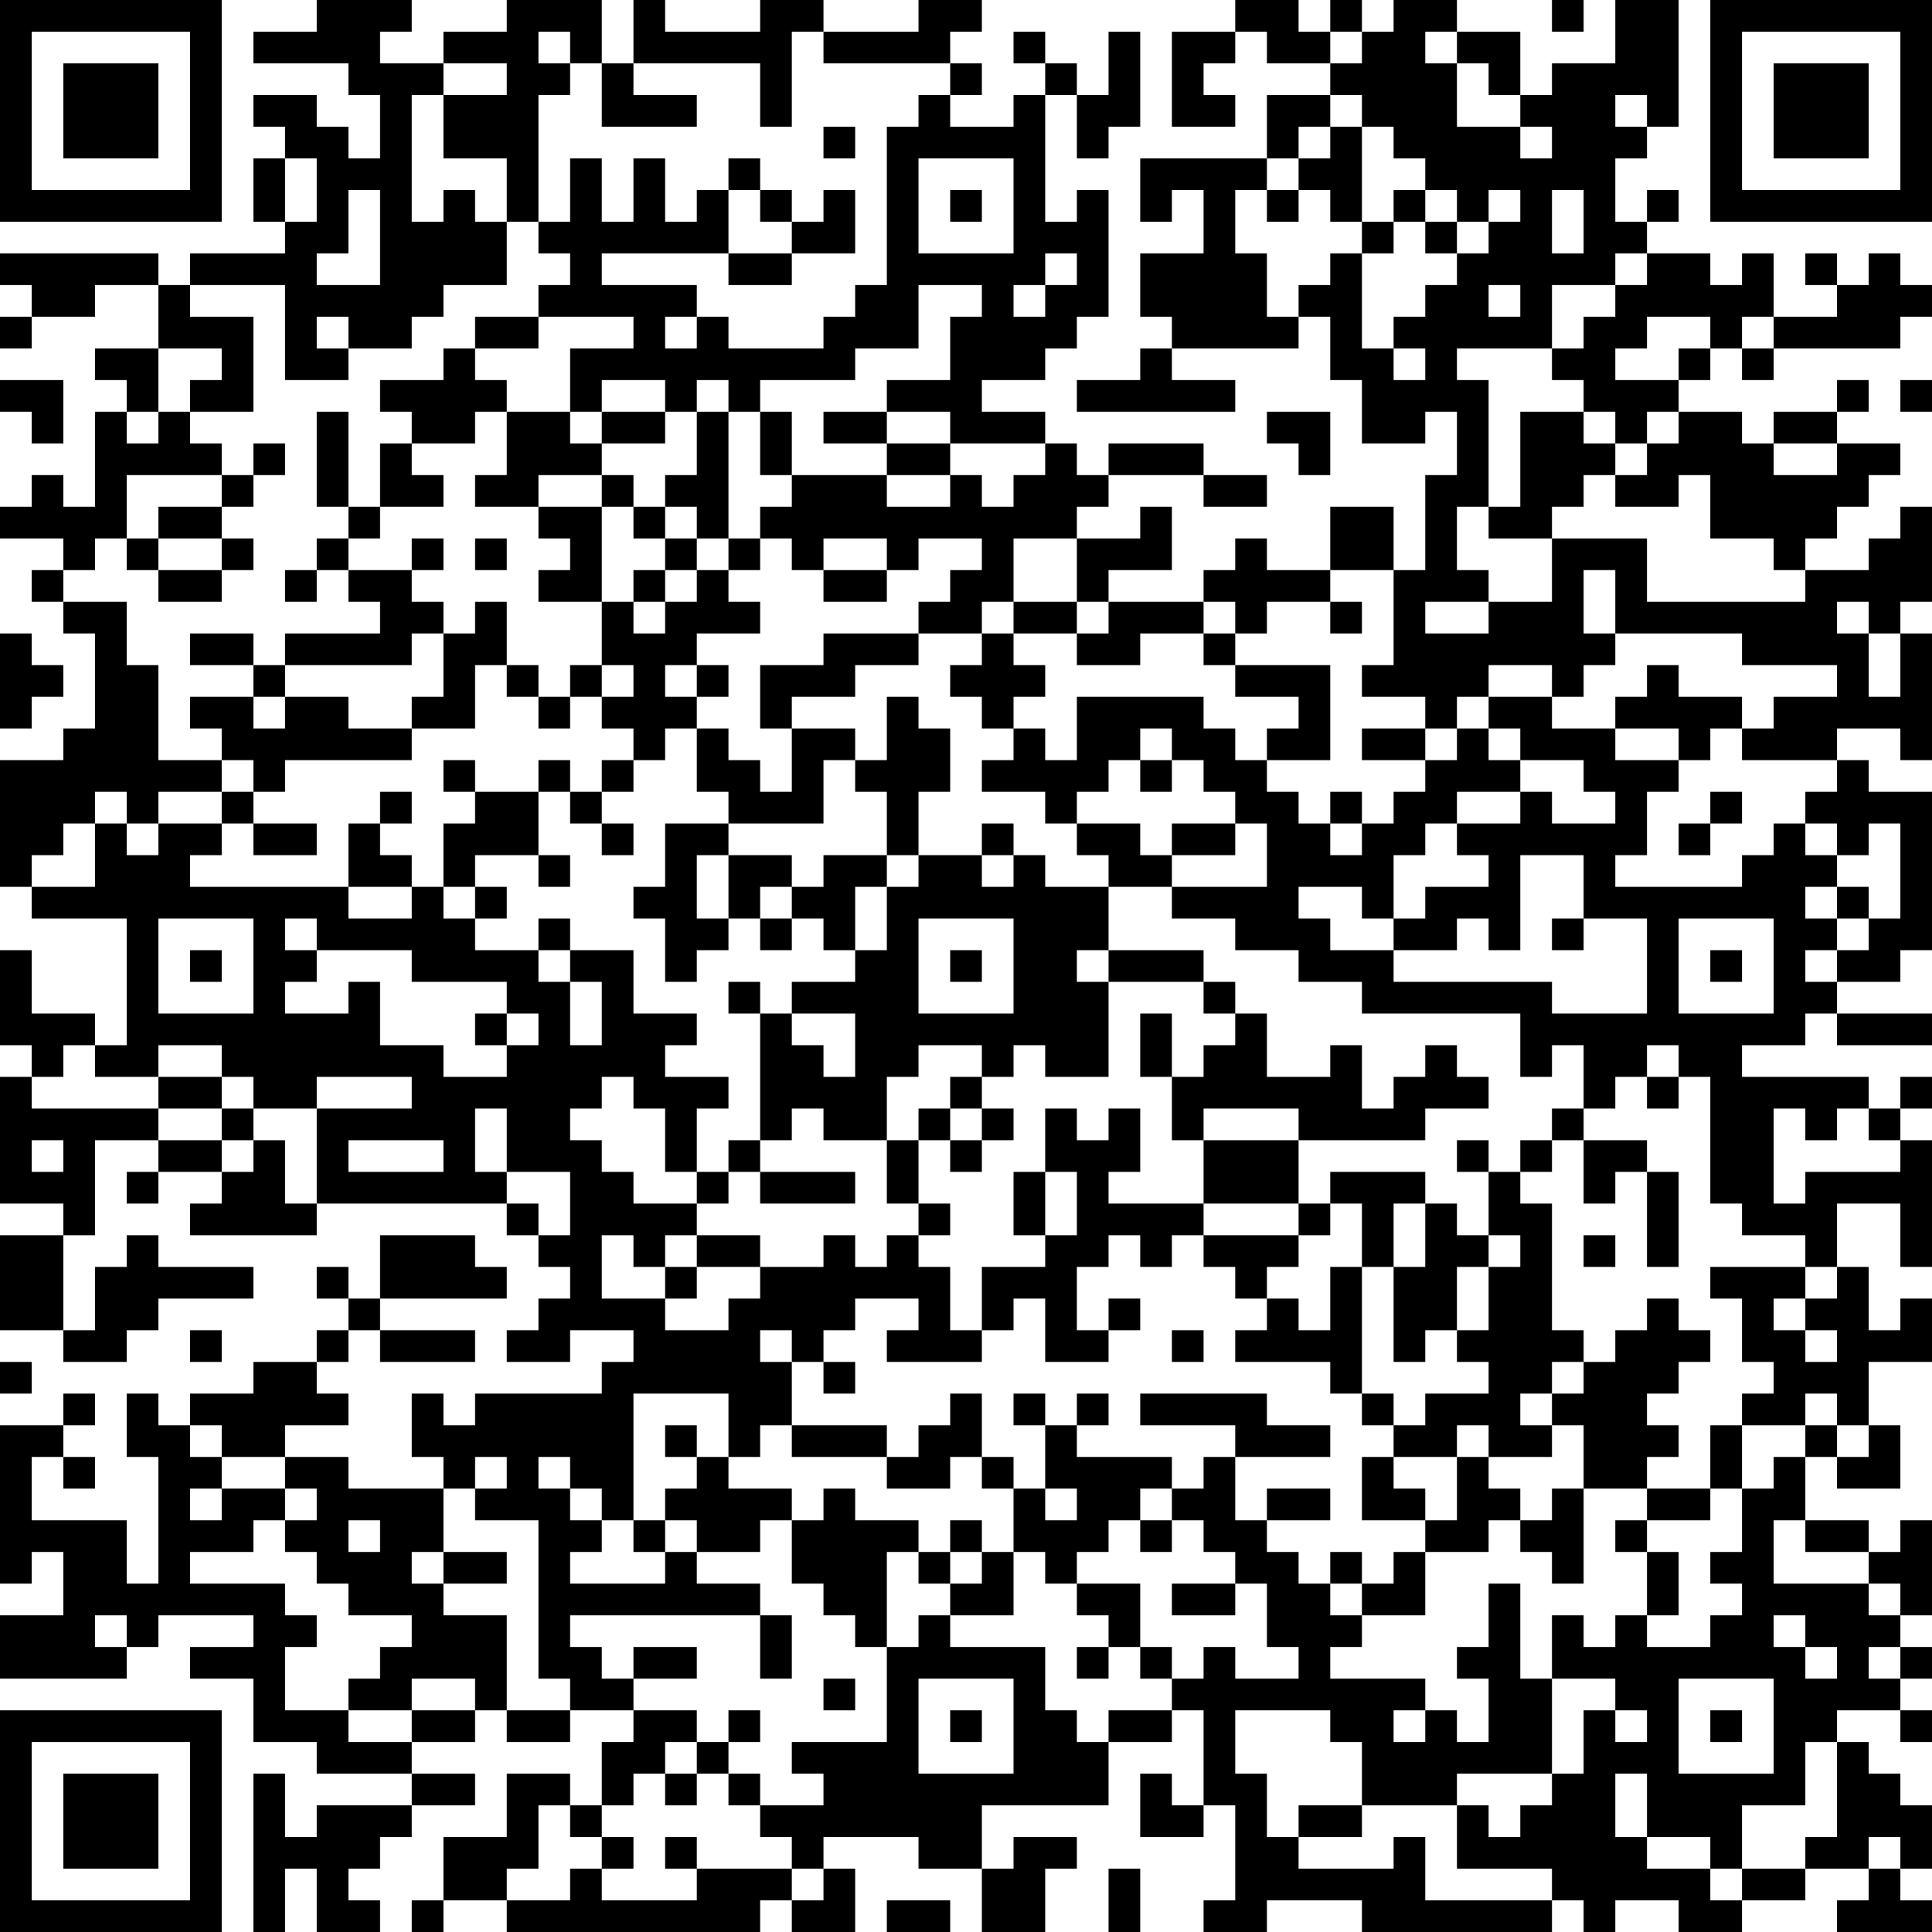 <?xml version="1.0" encoding="UTF-8"?>
<svg xmlns="http://www.w3.org/2000/svg" version="1.1" width="160" height="160" viewBox="0 0 160 160"><rect x="0" y="0" width="160" height="160" fill="#ffffff"/><g transform="scale(2.623)"><g transform="translate(0,0)"><path fill-rule="evenodd" d="M10 0L10 1L8 1L8 2L11 2L11 3L12 3L12 5L11 5L11 4L10 4L10 3L8 3L8 4L9 4L9 5L8 5L8 7L9 7L9 8L6 8L6 9L5 9L5 8L0 8L0 9L1 9L1 10L0 10L0 11L1 11L1 10L3 10L3 9L5 9L5 11L3 11L3 12L4 12L4 13L3 13L3 16L2 16L2 15L1 15L1 16L0 16L0 17L2 17L2 18L1 18L1 19L2 19L2 20L3 20L3 23L2 23L2 24L0 24L0 28L1 28L1 29L4 29L4 33L3 33L3 32L1 32L1 30L0 30L0 33L1 33L1 34L0 34L0 38L2 38L2 39L0 39L0 42L2 42L2 43L4 43L4 42L5 42L5 41L8 41L8 40L5 40L5 39L4 39L4 40L3 40L3 42L2 42L2 39L3 39L3 36L5 36L5 37L4 37L4 38L5 38L5 37L7 37L7 38L6 38L6 39L10 39L10 38L16 38L16 39L17 39L17 40L18 40L18 41L17 41L17 42L16 42L16 43L18 43L18 42L20 42L20 43L19 43L19 44L15 44L15 45L14 45L14 44L13 44L13 46L14 46L14 47L11 47L11 46L9 46L9 45L11 45L11 44L10 44L10 43L11 43L11 42L12 42L12 43L15 43L15 42L12 42L12 41L16 41L16 40L15 40L15 39L12 39L12 41L11 41L11 40L10 40L10 41L11 41L11 42L10 42L10 43L8 43L8 44L6 44L6 45L5 45L5 44L4 44L4 46L5 46L5 50L4 50L4 48L1 48L1 46L2 46L2 47L3 47L3 46L2 46L2 45L3 45L3 44L2 44L2 45L0 45L0 50L1 50L1 49L2 49L2 51L0 51L0 53L4 53L4 52L5 52L5 51L8 51L8 52L6 52L6 53L8 53L8 55L10 55L10 56L13 56L13 57L10 57L10 58L9 58L9 56L8 56L8 61L9 61L9 59L10 59L10 61L12 61L12 60L11 60L11 59L12 59L12 58L13 58L13 57L15 57L15 56L13 56L13 55L15 55L15 54L16 54L16 55L18 55L18 54L20 54L20 55L19 55L19 57L18 57L18 56L16 56L16 58L14 58L14 60L13 60L13 61L14 61L14 60L16 60L16 61L24 61L24 60L25 60L25 61L27 61L27 59L26 59L26 58L29 58L29 59L31 59L31 61L33 61L33 59L34 59L34 58L32 58L32 59L31 59L31 57L35 57L35 55L37 55L37 54L38 54L38 57L37 57L37 56L36 56L36 58L38 58L38 57L39 57L39 60L38 60L38 61L40 61L40 60L43 60L43 61L49 61L49 60L50 60L50 61L51 61L51 60L53 60L53 61L55 61L55 60L57 60L57 59L59 59L59 60L58 60L58 61L61 61L61 60L60 60L60 59L61 59L61 57L60 57L60 56L59 56L59 55L58 55L58 54L60 54L60 55L61 55L61 54L60 54L60 53L61 53L61 52L60 52L60 51L61 51L61 48L60 48L60 49L59 49L59 48L57 48L57 46L58 46L58 47L60 47L60 45L59 45L59 43L61 43L61 41L60 41L60 42L59 42L59 40L58 40L58 38L60 38L60 40L61 40L61 36L60 36L60 35L61 35L61 34L60 34L60 35L59 35L59 34L55 34L55 33L57 33L57 32L58 32L58 33L61 33L61 32L58 32L58 31L60 31L60 30L61 30L61 25L59 25L59 24L58 24L58 23L60 23L60 24L61 24L61 20L60 20L60 19L61 19L61 16L60 16L60 17L59 17L59 18L57 18L57 17L58 17L58 16L59 16L59 15L60 15L60 14L58 14L58 13L59 13L59 12L58 12L58 13L56 13L56 14L55 14L55 13L53 13L53 12L54 12L54 11L55 11L55 12L56 12L56 11L60 11L60 10L61 10L61 9L60 9L60 8L59 8L59 9L58 9L58 8L57 8L57 9L58 9L58 10L56 10L56 8L55 8L55 9L54 9L54 8L52 8L52 7L53 7L53 6L52 6L52 7L51 7L51 5L52 5L52 4L53 4L53 0L51 0L51 2L49 2L49 3L48 3L48 1L46 1L46 0L44 0L44 1L43 1L43 0L42 0L42 1L41 1L41 0L39 0L39 1L37 1L37 4L39 4L39 3L38 3L38 2L39 2L39 1L40 1L40 2L42 2L42 3L40 3L40 5L36 5L36 7L37 7L37 6L38 6L38 8L36 8L36 10L37 10L37 11L36 11L36 12L34 12L34 13L39 13L39 12L37 12L37 11L41 11L41 10L42 10L42 12L43 12L43 14L45 14L45 13L46 13L46 15L45 15L45 18L44 18L44 16L42 16L42 18L40 18L40 17L39 17L39 18L38 18L38 19L35 19L35 18L37 18L37 16L36 16L36 17L34 17L34 16L35 16L35 15L38 15L38 16L40 16L40 15L38 15L38 14L35 14L35 15L34 15L34 14L33 14L33 13L31 13L31 12L33 12L33 11L34 11L34 10L35 10L35 6L34 6L34 7L33 7L33 3L34 3L34 5L35 5L35 4L36 4L36 1L35 1L35 3L34 3L34 2L33 2L33 1L32 1L32 2L33 2L33 3L32 3L32 4L30 4L30 3L31 3L31 2L30 2L30 1L31 1L31 0L29 0L29 1L26 1L26 0L24 0L24 1L21 1L21 0L20 0L20 2L19 2L19 0L16 0L16 1L14 1L14 2L12 2L12 1L13 1L13 0ZM49 0L49 1L50 1L50 0ZM17 1L17 2L18 2L18 3L17 3L17 7L16 7L16 5L14 5L14 3L16 3L16 2L14 2L14 3L13 3L13 7L14 7L14 6L15 6L15 7L16 7L16 9L14 9L14 10L13 10L13 11L11 11L11 10L10 10L10 11L11 11L11 12L9 12L9 9L6 9L6 10L8 10L8 13L6 13L6 12L7 12L7 11L5 11L5 13L4 13L4 14L5 14L5 13L6 13L6 14L7 14L7 15L4 15L4 17L3 17L3 18L2 18L2 19L4 19L4 21L5 21L5 24L7 24L7 25L5 25L5 26L4 26L4 25L3 25L3 26L2 26L2 27L1 27L1 28L3 28L3 26L4 26L4 27L5 27L5 26L7 26L7 27L6 27L6 28L11 28L11 29L13 29L13 28L14 28L14 29L15 29L15 30L17 30L17 31L18 31L18 33L19 33L19 31L18 31L18 30L20 30L20 32L22 32L22 33L21 33L21 34L23 34L23 35L22 35L22 37L21 37L21 35L20 35L20 34L19 34L19 35L18 35L18 36L19 36L19 37L20 37L20 38L22 38L22 39L21 39L21 40L20 40L20 39L19 39L19 41L21 41L21 42L23 42L23 41L24 41L24 40L26 40L26 39L27 39L27 40L28 40L28 39L29 39L29 40L30 40L30 42L31 42L31 43L28 43L28 42L29 42L29 41L27 41L27 42L26 42L26 43L25 43L25 42L24 42L24 43L25 43L25 45L24 45L24 46L23 46L23 44L20 44L20 48L19 48L19 47L18 47L18 46L17 46L17 47L18 47L18 48L19 48L19 49L18 49L18 50L21 50L21 49L22 49L22 50L24 50L24 51L18 51L18 52L19 52L19 53L20 53L20 54L22 54L22 55L21 55L21 56L20 56L20 57L19 57L19 58L18 58L18 57L17 57L17 59L16 59L16 60L18 60L18 59L19 59L19 60L22 60L22 59L25 59L25 60L26 60L26 59L25 59L25 58L24 58L24 57L26 57L26 56L25 56L25 55L28 55L28 52L29 52L29 51L30 51L30 52L33 52L33 54L34 54L34 55L35 55L35 54L37 54L37 53L38 53L38 52L39 52L39 53L41 53L41 52L40 52L40 50L39 50L39 49L38 49L38 48L37 48L37 47L38 47L38 46L39 46L39 48L40 48L40 49L41 49L41 50L42 50L42 51L43 51L43 52L42 52L42 53L45 53L45 54L44 54L44 55L45 55L45 54L46 54L46 55L47 55L47 53L46 53L46 52L47 52L47 50L48 50L48 53L49 53L49 56L46 56L46 57L43 57L43 55L42 55L42 54L39 54L39 56L40 56L40 58L41 58L41 59L44 59L44 58L45 58L45 60L49 60L49 59L46 59L46 57L47 57L47 58L48 58L48 57L49 57L49 56L50 56L50 54L51 54L51 55L52 55L52 54L51 54L51 53L49 53L49 51L50 51L50 52L51 52L51 51L52 51L52 52L54 52L54 51L55 51L55 50L54 50L54 49L55 49L55 47L56 47L56 46L57 46L57 45L58 45L58 46L59 46L59 45L58 45L58 44L57 44L57 45L55 45L55 44L56 44L56 43L55 43L55 41L54 41L54 40L57 40L57 41L56 41L56 42L57 42L57 43L58 43L58 42L57 42L57 41L58 41L58 40L57 40L57 39L55 39L55 38L54 38L54 34L53 34L53 33L52 33L52 34L51 34L51 35L50 35L50 33L49 33L49 34L48 34L48 32L43 32L43 31L41 31L41 30L39 30L39 29L37 29L37 28L40 28L40 26L39 26L39 25L38 25L38 24L37 24L37 23L36 23L36 24L35 24L35 25L34 25L34 26L33 26L33 25L31 25L31 24L32 24L32 23L33 23L33 24L34 24L34 22L38 22L38 23L39 23L39 24L40 24L40 25L41 25L41 26L42 26L42 27L43 27L43 26L44 26L44 25L45 25L45 24L46 24L46 23L47 23L47 24L48 24L48 25L46 25L46 26L45 26L45 27L44 27L44 29L43 29L43 28L41 28L41 29L42 29L42 30L44 30L44 31L49 31L49 32L52 32L52 29L50 29L50 27L48 27L48 30L47 30L47 29L46 29L46 30L44 30L44 29L45 29L45 28L47 28L47 27L46 27L46 26L48 26L48 25L49 25L49 26L51 26L51 25L50 25L50 24L48 24L48 23L47 23L47 22L49 22L49 23L51 23L51 24L53 24L53 25L52 25L52 27L51 27L51 28L55 28L55 27L56 27L56 26L57 26L57 27L58 27L58 28L57 28L57 29L58 29L58 30L57 30L57 31L58 31L58 30L59 30L59 29L60 29L60 26L59 26L59 27L58 27L58 26L57 26L57 25L58 25L58 24L55 24L55 23L56 23L56 22L58 22L58 21L55 21L55 20L51 20L51 18L50 18L50 20L51 20L51 21L50 21L50 22L49 22L49 21L47 21L47 22L46 22L46 23L45 23L45 22L43 22L43 21L44 21L44 18L42 18L42 19L40 19L40 20L39 20L39 19L38 19L38 20L36 20L36 21L34 21L34 20L35 20L35 19L34 19L34 17L32 17L32 19L31 19L31 20L29 20L29 19L30 19L30 18L31 18L31 17L29 17L29 18L28 18L28 17L26 17L26 18L25 18L25 17L24 17L24 16L25 16L25 15L28 15L28 16L30 16L30 15L31 15L31 16L32 16L32 15L33 15L33 14L30 14L30 13L28 13L28 12L30 12L30 10L31 10L31 9L29 9L29 11L27 11L27 12L24 12L24 13L23 13L23 12L22 12L22 13L21 13L21 12L19 12L19 13L18 13L18 11L20 11L20 10L17 10L17 9L18 9L18 8L17 8L17 7L18 7L18 5L19 5L19 7L20 7L20 5L21 5L21 7L22 7L22 6L23 6L23 8L19 8L19 9L22 9L22 10L21 10L21 11L22 11L22 10L23 10L23 11L26 11L26 10L27 10L27 9L28 9L28 4L29 4L29 3L30 3L30 2L26 2L26 1L25 1L25 4L24 4L24 2L20 2L20 3L22 3L22 4L19 4L19 2L18 2L18 1ZM42 1L42 2L43 2L43 1ZM45 1L45 2L46 2L46 4L48 4L48 5L49 5L49 4L48 4L48 3L47 3L47 2L46 2L46 1ZM42 3L42 4L41 4L41 5L40 5L40 6L39 6L39 8L40 8L40 10L41 10L41 9L42 9L42 8L43 8L43 11L44 11L44 12L45 12L45 11L44 11L44 10L45 10L45 9L46 9L46 8L47 8L47 7L48 7L48 6L47 6L47 7L46 7L46 6L45 6L45 5L44 5L44 4L43 4L43 3ZM51 3L51 4L52 4L52 3ZM26 4L26 5L27 5L27 4ZM42 4L42 5L41 5L41 6L40 6L40 7L41 7L41 6L42 6L42 7L43 7L43 8L44 8L44 7L45 7L45 8L46 8L46 7L45 7L45 6L44 6L44 7L43 7L43 4ZM9 5L9 7L10 7L10 5ZM23 5L23 6L24 6L24 7L25 7L25 8L23 8L23 9L25 9L25 8L27 8L27 6L26 6L26 7L25 7L25 6L24 6L24 5ZM29 5L29 8L32 8L32 5ZM11 6L11 8L10 8L10 9L12 9L12 6ZM30 6L30 7L31 7L31 6ZM49 6L49 8L50 8L50 6ZM33 8L33 9L32 9L32 10L33 10L33 9L34 9L34 8ZM51 8L51 9L49 9L49 11L46 11L46 12L47 12L47 16L46 16L46 18L47 18L47 19L45 19L45 20L47 20L47 19L49 19L49 17L52 17L52 19L57 19L57 18L56 18L56 17L54 17L54 15L53 15L53 16L51 16L51 15L52 15L52 14L53 14L53 13L52 13L52 14L51 14L51 13L50 13L50 12L49 12L49 11L50 11L50 10L51 10L51 9L52 9L52 8ZM47 9L47 10L48 10L48 9ZM15 10L15 11L14 11L14 12L12 12L12 13L13 13L13 14L12 14L12 16L11 16L11 13L10 13L10 16L11 16L11 17L10 17L10 18L9 18L9 19L10 19L10 18L11 18L11 19L12 19L12 20L9 20L9 21L8 21L8 20L6 20L6 21L8 21L8 22L6 22L6 23L7 23L7 24L8 24L8 25L7 25L7 26L8 26L8 27L10 27L10 26L8 26L8 25L9 25L9 24L13 24L13 23L15 23L15 21L16 21L16 22L17 22L17 23L18 23L18 22L19 22L19 23L20 23L20 24L19 24L19 25L18 25L18 24L17 24L17 25L15 25L15 24L14 24L14 25L15 25L15 26L14 26L14 28L15 28L15 29L16 29L16 28L15 28L15 27L17 27L17 28L18 28L18 27L17 27L17 25L18 25L18 26L19 26L19 27L20 27L20 26L19 26L19 25L20 25L20 24L21 24L21 23L22 23L22 25L23 25L23 26L21 26L21 28L20 28L20 29L21 29L21 31L22 31L22 30L23 30L23 29L24 29L24 30L25 30L25 29L26 29L26 30L27 30L27 31L25 31L25 32L24 32L24 31L23 31L23 32L24 32L24 36L23 36L23 37L22 37L22 38L23 38L23 37L24 37L24 38L27 38L27 37L24 37L24 36L25 36L25 35L26 35L26 36L28 36L28 38L29 38L29 39L30 39L30 38L29 38L29 36L30 36L30 37L31 37L31 36L32 36L32 35L31 35L31 34L32 34L32 33L33 33L33 34L35 34L35 31L38 31L38 32L39 32L39 33L38 33L38 34L37 34L37 32L36 32L36 34L37 34L37 36L38 36L38 38L35 38L35 37L36 37L36 35L35 35L35 36L34 36L34 35L33 35L33 37L32 37L32 39L33 39L33 40L31 40L31 42L32 42L32 41L33 41L33 43L35 43L35 42L36 42L36 41L35 41L35 42L34 42L34 40L35 40L35 39L36 39L36 40L37 40L37 39L38 39L38 40L39 40L39 41L40 41L40 42L39 42L39 43L42 43L42 44L43 44L43 45L44 45L44 46L43 46L43 48L45 48L45 49L44 49L44 50L43 50L43 49L42 49L42 50L43 50L43 51L45 51L45 49L47 49L47 48L48 48L48 49L49 49L49 50L50 50L50 47L52 47L52 48L51 48L51 49L52 49L52 51L53 51L53 49L52 49L52 48L54 48L54 47L55 47L55 45L54 45L54 47L52 47L52 46L53 46L53 45L52 45L52 44L53 44L53 43L54 43L54 42L53 42L53 41L52 41L52 42L51 42L51 43L50 43L50 42L49 42L49 38L48 38L48 37L49 37L49 36L50 36L50 38L51 38L51 37L52 37L52 40L53 40L53 37L52 37L52 36L50 36L50 35L49 35L49 36L48 36L48 37L47 37L47 36L46 36L46 37L47 37L47 39L46 39L46 38L45 38L45 37L42 37L42 38L41 38L41 36L45 36L45 35L47 35L47 34L46 34L46 33L45 33L45 34L44 34L44 35L43 35L43 33L42 33L42 34L40 34L40 32L39 32L39 31L38 31L38 30L35 30L35 28L37 28L37 27L39 27L39 26L37 26L37 27L36 27L36 26L34 26L34 27L35 27L35 28L33 28L33 27L32 27L32 26L31 26L31 27L29 27L29 25L30 25L30 23L29 23L29 22L28 22L28 24L27 24L27 23L25 23L25 22L27 22L27 21L29 21L29 20L26 20L26 21L24 21L24 23L25 23L25 25L24 25L24 24L23 24L23 23L22 23L22 22L23 22L23 21L22 21L22 20L24 20L24 19L23 19L23 18L24 18L24 17L23 17L23 13L22 13L22 15L21 15L21 16L20 16L20 15L19 15L19 14L21 14L21 13L19 13L19 14L18 14L18 13L16 13L16 12L15 12L15 11L17 11L17 10ZM52 10L52 11L51 11L51 12L53 12L53 11L54 11L54 10ZM55 10L55 11L56 11L56 10ZM0 12L0 13L1 13L1 14L2 14L2 12ZM60 12L60 13L61 13L61 12ZM15 13L15 14L13 14L13 15L14 15L14 16L12 16L12 17L11 17L11 18L13 18L13 19L14 19L14 20L13 20L13 21L9 21L9 22L8 22L8 23L9 23L9 22L11 22L11 23L13 23L13 22L14 22L14 20L15 20L15 19L16 19L16 21L17 21L17 22L18 22L18 21L19 21L19 22L20 22L20 21L19 21L19 19L20 19L20 20L21 20L21 19L22 19L22 18L23 18L23 17L22 17L22 16L21 16L21 17L20 17L20 16L19 16L19 15L17 15L17 16L15 16L15 15L16 15L16 13ZM24 13L24 15L25 15L25 13ZM26 13L26 14L28 14L28 15L30 15L30 14L28 14L28 13ZM40 13L40 14L41 14L41 15L42 15L42 13ZM48 13L48 16L47 16L47 17L49 17L49 16L50 16L50 15L51 15L51 14L50 14L50 13ZM8 14L8 15L7 15L7 16L5 16L5 17L4 17L4 18L5 18L5 19L7 19L7 18L8 18L8 17L7 17L7 16L8 16L8 15L9 15L9 14ZM56 14L56 15L58 15L58 14ZM17 16L17 17L18 17L18 18L17 18L17 19L19 19L19 16ZM5 17L5 18L7 18L7 17ZM13 17L13 18L14 18L14 17ZM15 17L15 18L16 18L16 17ZM21 17L21 18L20 18L20 19L21 19L21 18L22 18L22 17ZM26 18L26 19L28 19L28 18ZM32 19L32 20L31 20L31 21L30 21L30 22L31 22L31 23L32 23L32 22L33 22L33 21L32 21L32 20L34 20L34 19ZM42 19L42 20L43 20L43 19ZM58 19L58 20L59 20L59 22L60 22L60 20L59 20L59 19ZM0 20L0 23L1 23L1 22L2 22L2 21L1 21L1 20ZM38 20L38 21L39 21L39 22L41 22L41 23L40 23L40 24L42 24L42 21L39 21L39 20ZM21 21L21 22L22 22L22 21ZM52 21L52 22L51 22L51 23L53 23L53 24L54 24L54 23L55 23L55 22L53 22L53 21ZM43 23L43 24L45 24L45 23ZM26 24L26 26L23 26L23 27L22 27L22 29L23 29L23 27L25 27L25 28L24 28L24 29L25 29L25 28L26 28L26 27L28 27L28 28L27 28L27 30L28 30L28 28L29 28L29 27L28 27L28 25L27 25L27 24ZM36 24L36 25L37 25L37 24ZM12 25L12 26L11 26L11 28L13 28L13 27L12 27L12 26L13 26L13 25ZM42 25L42 26L43 26L43 25ZM54 25L54 26L53 26L53 27L54 27L54 26L55 26L55 25ZM31 27L31 28L32 28L32 27ZM58 28L58 29L59 29L59 28ZM5 29L5 32L8 32L8 29ZM9 29L9 30L10 30L10 31L9 31L9 32L11 32L11 31L12 31L12 33L14 33L14 34L16 34L16 33L17 33L17 32L16 32L16 31L13 31L13 30L10 30L10 29ZM17 29L17 30L18 30L18 29ZM29 29L29 32L32 32L32 29ZM49 29L49 30L50 30L50 29ZM53 29L53 32L56 32L56 29ZM6 30L6 31L7 31L7 30ZM30 30L30 31L31 31L31 30ZM34 30L34 31L35 31L35 30ZM54 30L54 31L55 31L55 30ZM15 32L15 33L16 33L16 32ZM25 32L25 33L26 33L26 34L27 34L27 32ZM2 33L2 34L1 34L1 35L5 35L5 36L7 36L7 37L8 37L8 36L9 36L9 38L10 38L10 35L13 35L13 34L10 34L10 35L8 35L8 34L7 34L7 33L5 33L5 34L3 34L3 33ZM29 33L29 34L28 34L28 36L29 36L29 35L30 35L30 36L31 36L31 35L30 35L30 34L31 34L31 33ZM5 34L5 35L7 35L7 36L8 36L8 35L7 35L7 34ZM52 34L52 35L53 35L53 34ZM15 35L15 37L16 37L16 38L17 38L17 39L18 39L18 37L16 37L16 35ZM38 35L38 36L41 36L41 35ZM56 35L56 38L57 38L57 37L60 37L60 36L59 36L59 35L58 35L58 36L57 36L57 35ZM1 36L1 37L2 37L2 36ZM11 36L11 37L14 37L14 36ZM33 37L33 39L34 39L34 37ZM38 38L38 39L41 39L41 40L40 40L40 41L41 41L41 42L42 42L42 40L43 40L43 44L44 44L44 45L45 45L45 44L47 44L47 43L46 43L46 42L47 42L47 40L48 40L48 39L47 39L47 40L46 40L46 42L45 42L45 43L44 43L44 40L45 40L45 38L44 38L44 40L43 40L43 38L42 38L42 39L41 39L41 38ZM22 39L22 40L21 40L21 41L22 41L22 40L24 40L24 39ZM50 39L50 40L51 40L51 39ZM6 42L6 43L7 43L7 42ZM37 42L37 43L38 43L38 42ZM0 43L0 44L1 44L1 43ZM26 43L26 44L27 44L27 43ZM49 43L49 44L48 44L48 45L49 45L49 46L47 46L47 45L46 45L46 46L44 46L44 47L45 47L45 48L46 48L46 46L47 46L47 47L48 47L48 48L49 48L49 47L50 47L50 45L49 45L49 44L50 44L50 43ZM30 44L30 45L29 45L29 46L28 46L28 45L25 45L25 46L28 46L28 47L30 47L30 46L31 46L31 47L32 47L32 49L31 49L31 48L30 48L30 49L29 49L29 48L27 48L27 47L26 47L26 48L25 48L25 47L23 47L23 46L22 46L22 45L21 45L21 46L22 46L22 47L21 47L21 48L20 48L20 49L21 49L21 48L22 48L22 49L24 49L24 48L25 48L25 50L26 50L26 51L27 51L27 52L28 52L28 49L29 49L29 50L30 50L30 51L32 51L32 49L33 49L33 50L34 50L34 51L35 51L35 52L34 52L34 53L35 53L35 52L36 52L36 53L37 53L37 52L36 52L36 50L34 50L34 49L35 49L35 48L36 48L36 49L37 49L37 48L36 48L36 47L37 47L37 46L34 46L34 45L35 45L35 44L34 44L34 45L33 45L33 44L32 44L32 45L33 45L33 47L32 47L32 46L31 46L31 44ZM36 44L36 45L39 45L39 46L42 46L42 45L40 45L40 44ZM6 45L6 46L7 46L7 47L6 47L6 48L7 48L7 47L9 47L9 48L8 48L8 49L6 49L6 50L9 50L9 51L10 51L10 52L9 52L9 54L11 54L11 55L13 55L13 54L15 54L15 53L13 53L13 54L11 54L11 53L12 53L12 52L13 52L13 51L11 51L11 50L10 50L10 49L9 49L9 48L10 48L10 47L9 47L9 46L7 46L7 45ZM15 46L15 47L14 47L14 49L13 49L13 50L14 50L14 51L16 51L16 54L18 54L18 53L17 53L17 48L15 48L15 47L16 47L16 46ZM33 47L33 48L34 48L34 47ZM40 47L40 48L42 48L42 47ZM11 48L11 49L12 49L12 48ZM56 48L56 50L59 50L59 51L60 51L60 50L59 50L59 49L57 49L57 48ZM14 49L14 50L16 50L16 49ZM30 49L30 50L31 50L31 49ZM37 50L37 51L39 51L39 50ZM3 51L3 52L4 52L4 51ZM24 51L24 53L25 53L25 51ZM56 51L56 52L57 52L57 53L58 53L58 52L57 52L57 51ZM20 52L20 53L22 53L22 52ZM59 52L59 53L60 53L60 52ZM26 53L26 54L27 54L27 53ZM29 53L29 56L32 56L32 53ZM53 53L53 56L56 56L56 53ZM23 54L23 55L22 55L22 56L21 56L21 57L22 57L22 56L23 56L23 57L24 57L24 56L23 56L23 55L24 55L24 54ZM30 54L30 55L31 55L31 54ZM54 54L54 55L55 55L55 54ZM57 55L57 57L55 57L55 59L54 59L54 58L52 58L52 56L51 56L51 58L52 58L52 59L54 59L54 60L55 60L55 59L57 59L57 58L58 58L58 55ZM41 57L41 58L43 58L43 57ZM19 58L19 59L20 59L20 58ZM21 58L21 59L22 59L22 58ZM59 58L59 59L60 59L60 58ZM35 59L35 61L36 61L36 59ZM28 60L28 61L30 61L30 60ZM0 0L0 7L7 7L7 0ZM1 1L1 6L6 6L6 1ZM2 2L2 5L5 5L5 2ZM54 0L54 7L61 7L61 0ZM55 1L55 6L60 6L60 1ZM56 2L56 5L59 5L59 2ZM0 54L0 61L7 61L7 54ZM1 55L1 60L6 60L6 55ZM2 56L2 59L5 59L5 56Z" fill="#000000"/></g></g></svg>
